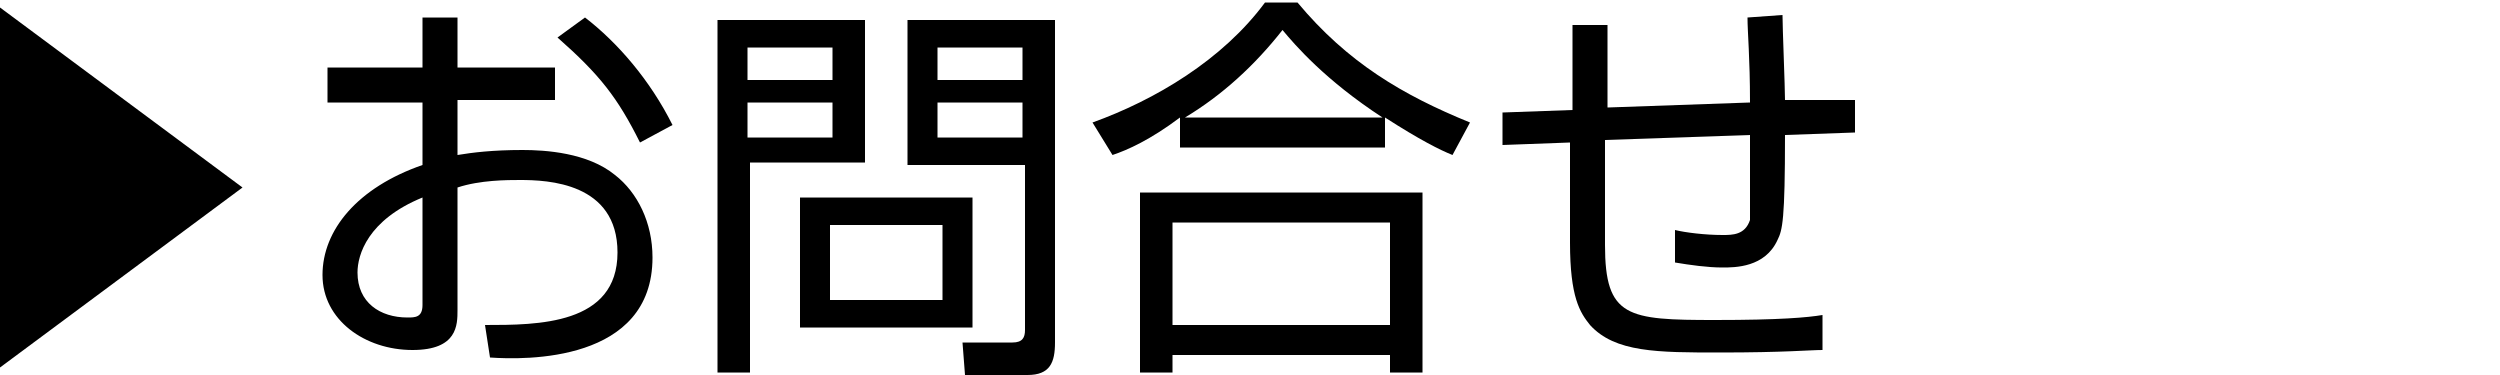 <?xml version="1.0" encoding="utf-8"?>
<!-- Generator: Adobe Illustrator 19.2.1, SVG Export Plug-In . SVG Version: 6.00 Build 0)  -->
<svg version="1.1" id="お問い合わせ" xmlns="http://www.w3.org/2000/svg" xmlns:xlink="http://www.w3.org/1999/xlink" x="0px"
	 y="0px" viewBox="0 0 100 15" style="enable-background:new 0 0 100 15;" xml:space="preserve">
<g>
	<path d="M16.9,0.7h1.4v2h3.9v1.3h-3.9v2.2C18.9,6.1,19.7,6,20.9,6c0.9,0,2.6,0.1,3.7,1c0.9,0.7,1.5,1.9,1.5,3.3
		c0,4.2-5.1,4.1-6.5,4L19.4,13c2.1,0,5.3,0,5.3-2.9c0-2.8-2.8-2.9-3.9-2.9c-0.5,0-1.6,0-2.5,0.3v4.9c0,0.6,0,1.6-1.8,1.6
		c-1.9,0-3.6-1.2-3.6-3c0-1.8,1.4-3.5,4-4.4V4.1h-3.8V2.7h3.8V0.7z M16.9,7.9c-2.2,0.9-2.6,2.3-2.6,3c0,1.2,0.9,1.8,2,1.8
		c0.3,0,0.6,0,0.6-0.5V7.9z M23.4,0.7c1.3,1,2.6,2.5,3.5,4.3l-1.3,0.7C24.7,3.9,24,3,22.3,1.5L23.4,0.7z"/>
	<path d="M34.6,0.8v5.7h-4.6v8.4h-1.3V0.8H34.6z M33.3,1.9h-3.4v1.3h3.4V1.9z M33.3,4.1h-3.4v1.4h3.4V4.1z M38.9,13.1h-6.9V7.9h6.9
		V13.1z M37.7,9h-4.5v3h4.5V9z M42.2,13.7c0,0.8-0.2,1.3-1.1,1.3h-2.5l-0.1-1.3l2,0c0.4,0,0.5-0.2,0.5-0.5V6.6h-4.7V0.8h5.9V13.7z
		 M40.9,1.9h-3.4v1.3h3.4V1.9z M40.9,4.1h-3.4v1.4h3.4V4.1z"/>
	<path d="M55.3,5.9h-8.1V4.7C46,5.6,45.1,6,44.5,6.2l-0.8-1.3c2.5-0.9,5.2-2.5,6.9-4.8h1.3c2,2.4,4.2,3.7,6.9,4.8l-0.7,1.3
		c-0.5-0.2-1.3-0.6-2.7-1.5V5.9z M56.9,7.7v7.2h-1.3v-0.7h-8.7v0.7h-1.3V7.7H56.9z M55.6,8.9h-8.7V13h8.7V8.9z M55.3,4.7
		c-2.3-1.5-3.5-2.9-4-3.5c-1.1,1.4-2.4,2.6-3.9,3.5H55.3z"/>
	<path d="M71.3,0.6c0,0.5,0.1,2.9,0.1,3.4L74.2,4v1.3l-2.8,0.1c0,3.4-0.1,3.8-0.3,4.2c-0.5,1.1-1.7,1.1-2.2,1.1
		c-0.6,0-1.3-0.1-1.9-0.2V9.2c0.4,0.1,1.2,0.2,1.9,0.2c0.4,0,0.9,0,1.1-0.6C70,8.4,70,8.1,70,5.4l-5.8,0.2l0,4.2c0,2.9,0.9,3,4.4,3
		c2.6,0,3.7-0.1,4.3-0.2l0,1.4c-0.5,0-1.5,0.1-4.1,0.1c-2.5,0-4.2,0-5.2-1.1c-0.4-0.5-0.8-1.1-0.8-3.3v-4l-2.7,0.1l0-1.3l2.8-0.1V1
		h1.4l0,3.3L70,4.1c0-1.8-0.1-2.8-0.1-3.4L71.3,0.6z"/>
</g>
<g>
	<path d="M0,14.7V0.3l9.7,7.2L0,14.7z"/>
</g>
</svg>
